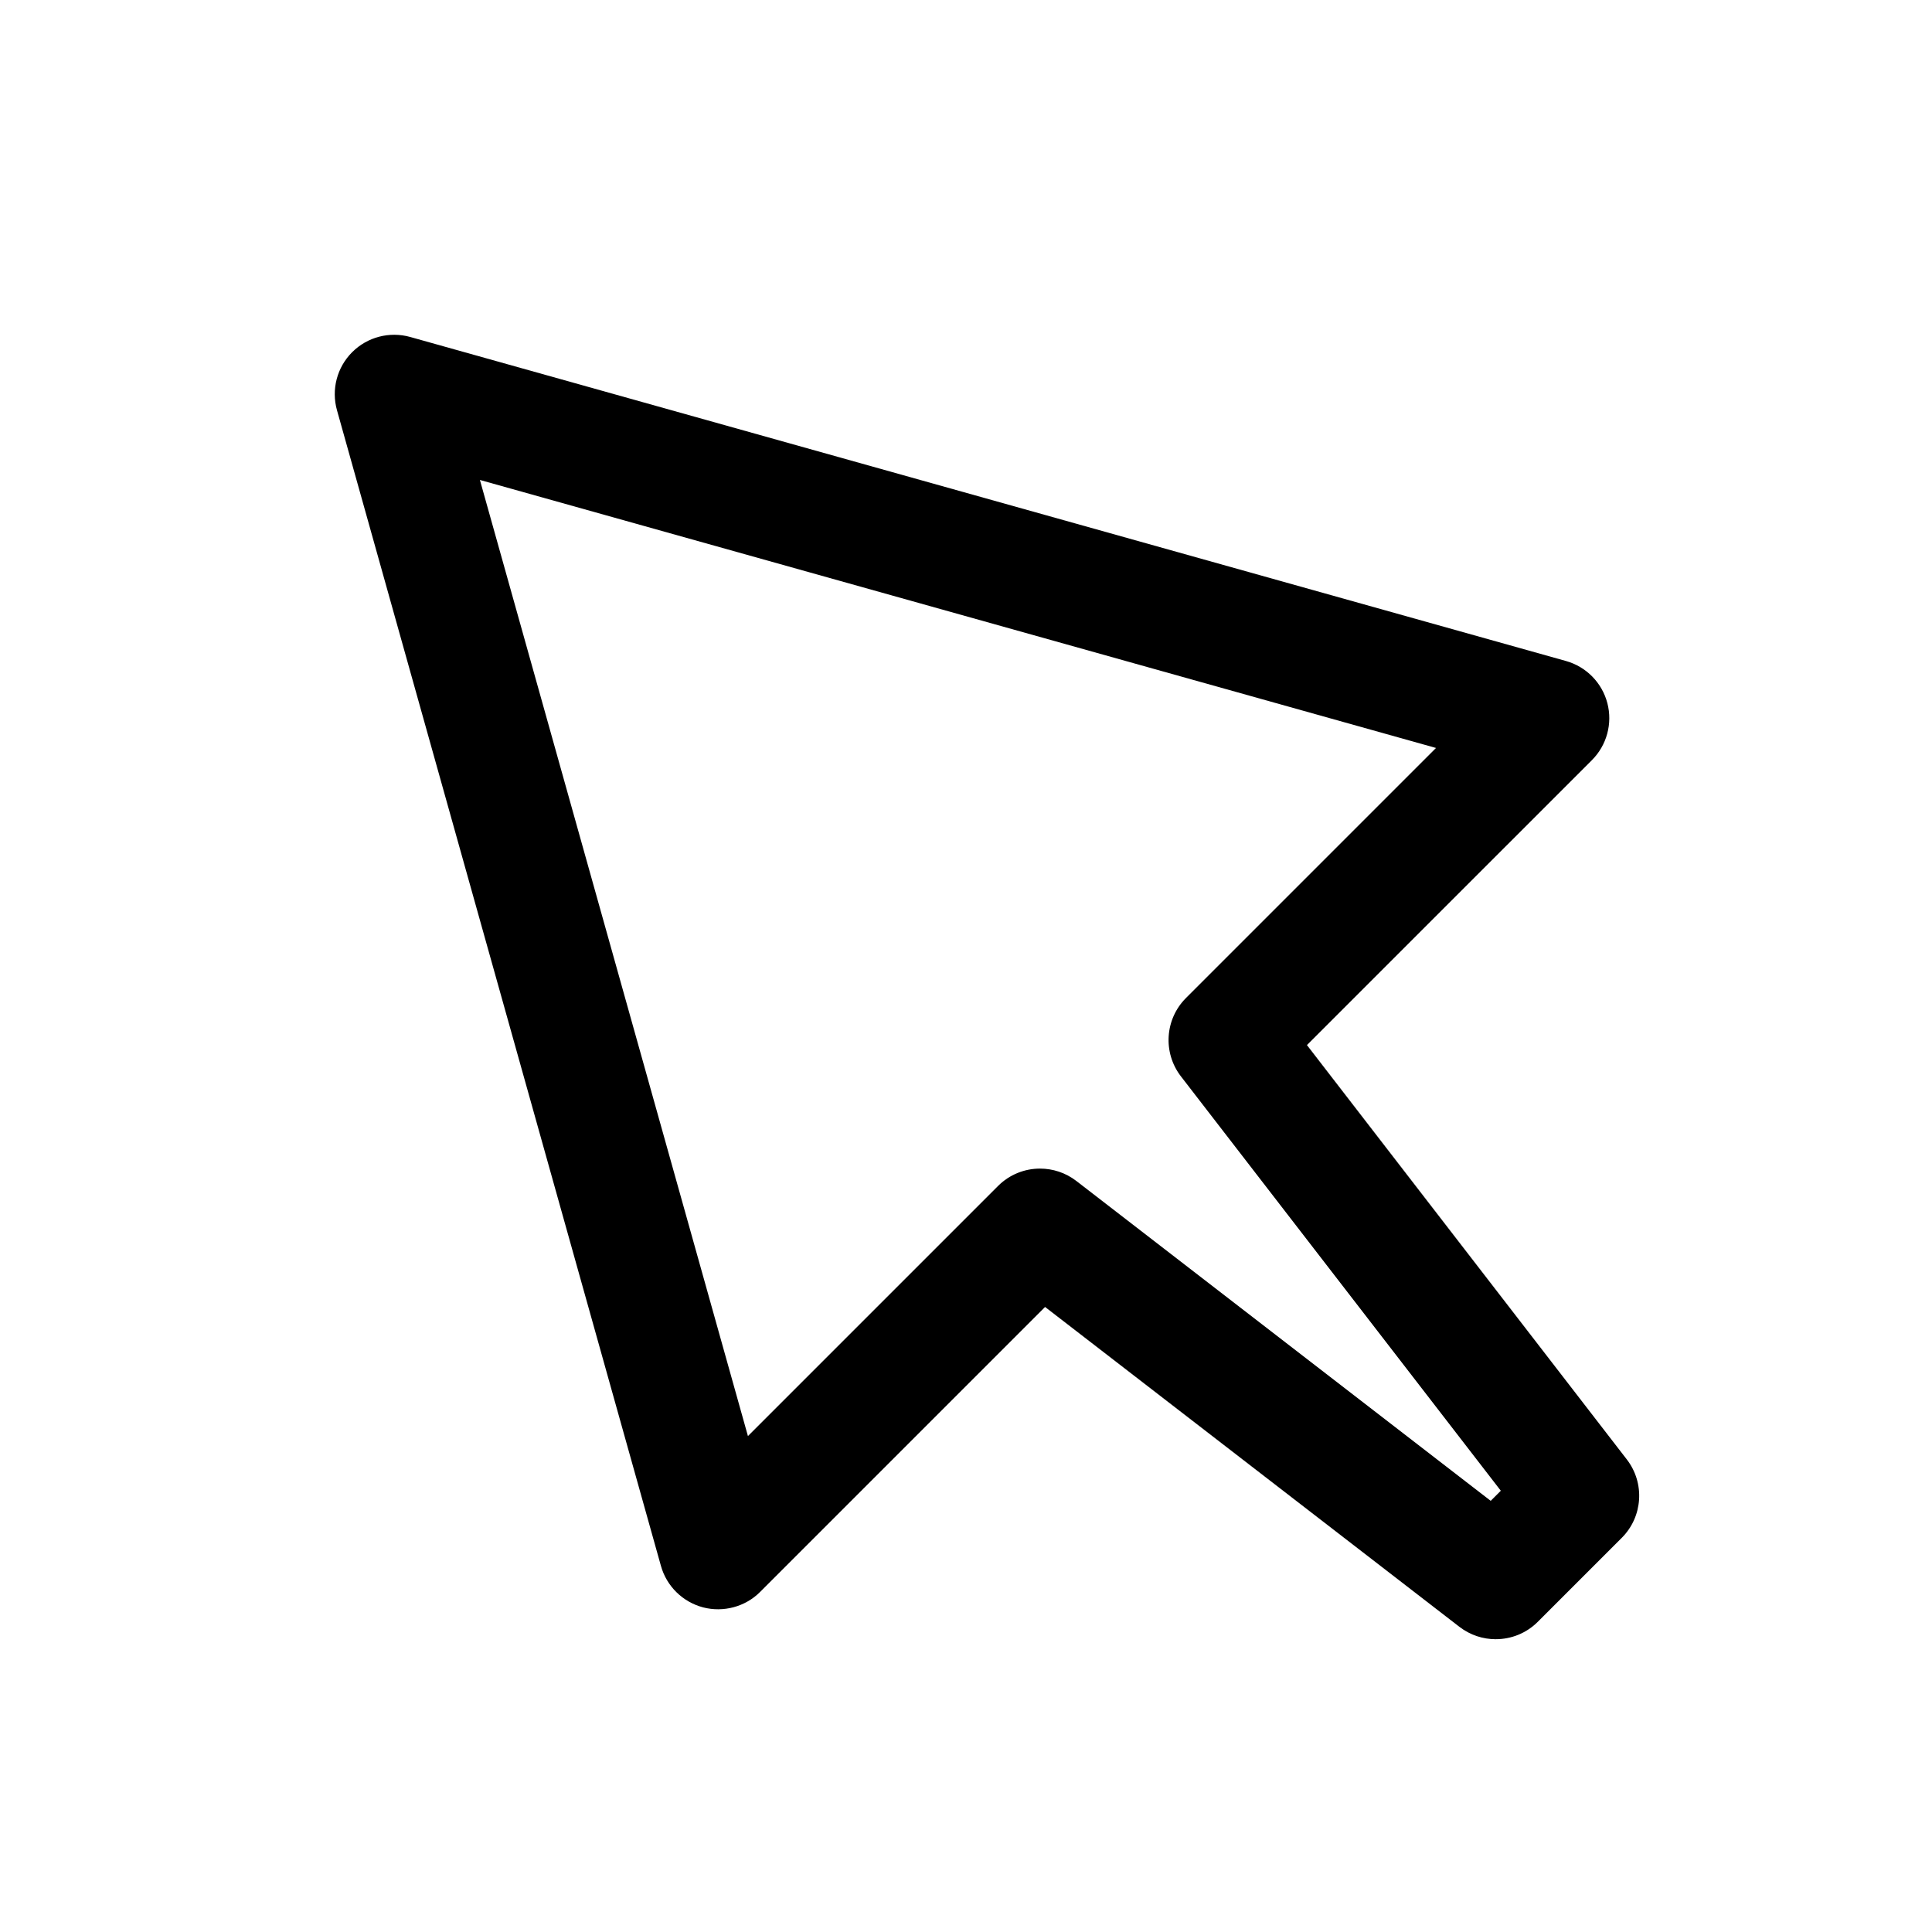 <?xml version="1.0" encoding="UTF-8"?>
<!-- Uploaded to: SVG Repo, www.svgrepo.com, Generator: SVG Repo Mixer Tools -->
<svg fill="#000000" width="800px" height="800px" version="1.1" viewBox="144 144 512 512" xmlns="http://www.w3.org/2000/svg">
 <path d="m540.4 578.41c-3.383 0-6.766-1.078-9.625-3.273l-109.82-84.777-75.508 75.508c-3.938 3.969-9.762 5.488-15.113 4.106-5.414-1.43-9.672-5.598-11.18-10.992l-85.852-306.27c-1.539-5.481 0-11.363 4.027-15.383 4.027-4.027 9.902-5.551 15.375-4.027l306.27 85.863c5.398 1.508 9.578 5.766 10.992 11.172 1.414 5.414-0.152 11.172-4.106 15.121l-75.508 75.5 84.777 109.82c4.828 6.273 4.258 15.16-1.34 20.758l-22.262 22.262c-3.051 3.055-7.082 4.606-11.125 4.606zm-120.79-124.72c3.383 0 6.766 1.078 9.625 3.273l109.82 84.777 2.676-2.676-84.777-109.82c-4.828-6.273-4.258-15.16 1.34-20.758l66.266-66.266-253.38-71.027 71.031 253.38 66.266-66.266c3.062-3.062 7.09-4.617 11.133-4.617z"/>
</svg>
